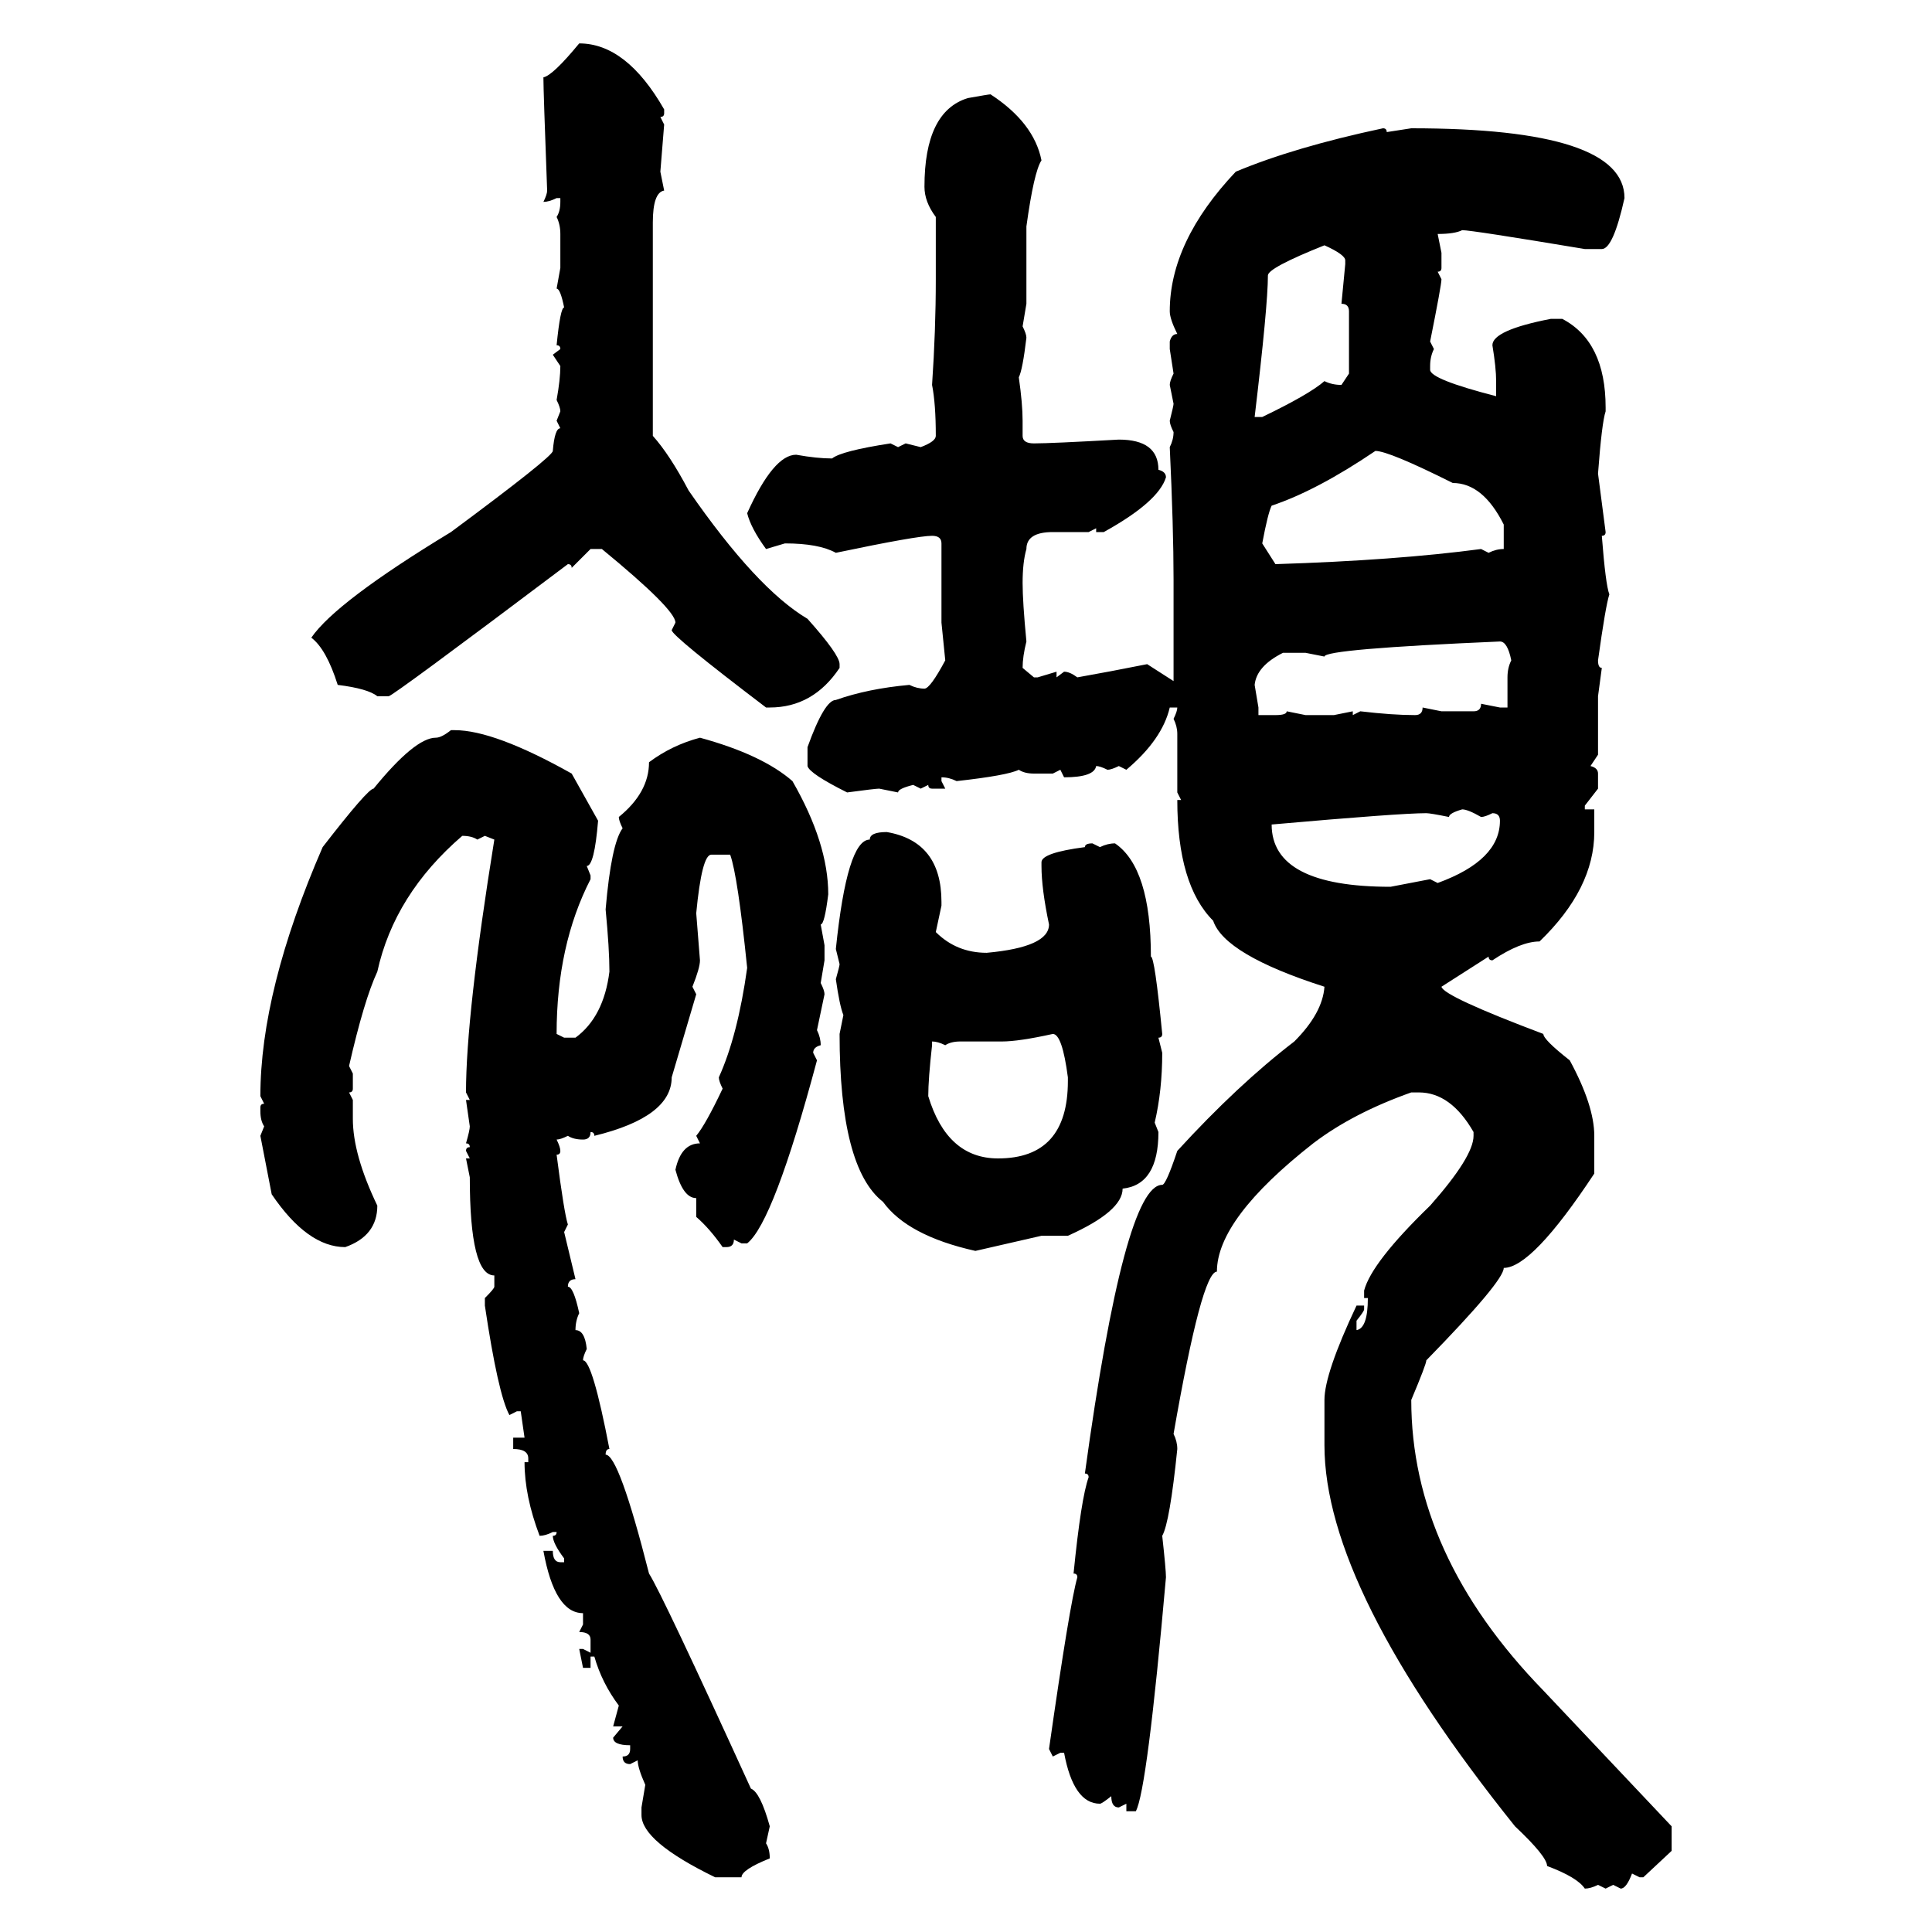<svg xmlns="http://www.w3.org/2000/svg" xmlns:xlink="http://www.w3.org/1999/xlink" width="300" height="300"><path d="M89.94 6.74L89.94 6.74Q97.27 6.74 103.13 16.99L103.13 16.99L103.13 17.58Q103.13 18.16 102.54 18.16L102.54 18.16L103.13 19.34L102.54 26.66L103.13 29.59Q101.37 29.88 101.37 34.57L101.37 34.57L101.37 67.68Q104.00 70.61 106.93 76.17L106.93 76.17Q117.48 91.41 125.39 96.09L125.39 96.09Q130.37 101.66 130.37 103.13L130.37 103.13L130.37 103.71Q126.27 109.86 119.53 109.86L119.53 109.86L118.95 109.86Q104.30 98.73 104.30 97.85L104.30 97.85L104.88 96.68Q104.88 94.63 93.46 85.25L93.46 85.25L91.70 85.25L88.77 88.18Q88.77 87.60 88.18 87.60L88.18 87.60Q60.94 108.11 60.35 108.11L60.35 108.11L58.59 108.11Q57.13 106.93 52.44 106.35L52.44 106.35Q50.68 100.78 48.34 99.02L48.34 99.02Q52.15 93.46 70.02 82.62L70.02 82.62Q85.84 70.90 85.84 70.02L85.84 70.02Q86.13 66.50 87.01 66.50L87.01 66.50L86.43 65.33L87.01 63.87Q87.01 63.28 86.43 62.11L86.43 62.11Q87.01 58.89 87.01 56.84L87.01 56.84L85.84 55.08L87.01 54.20Q87.01 53.61 86.43 53.61L86.43 53.61Q87.01 47.75 87.60 47.75L87.60 47.75Q87.01 44.82 86.43 44.82L86.43 44.82L87.01 41.60L87.01 36.33Q87.01 34.86 86.43 33.69L86.43 33.69Q87.01 32.81 87.01 31.35L87.01 31.35L87.01 30.76L86.43 30.76Q85.25 31.35 84.38 31.35L84.38 31.35Q84.96 30.18 84.96 29.59L84.96 29.59Q84.38 14.06 84.38 12.01L84.38 12.01Q85.84 11.72 89.94 6.74ZM153.81 14.65L153.81 14.65Q160.55 19.04 161.72 24.90L161.72 24.90Q160.55 26.66 159.38 35.16L159.38 35.16L159.38 47.17L158.79 50.68Q159.38 51.86 159.38 52.44L159.38 52.44Q158.79 57.42 158.20 58.59L158.20 58.59Q158.79 62.70 158.79 65.33L158.79 65.33L158.79 67.68Q158.79 68.85 160.55 68.85L160.55 68.85Q163.18 68.85 173.73 68.26L173.73 68.26Q179.88 68.26 179.88 72.95L179.88 72.95Q181.05 73.24 181.05 74.12L181.05 74.12Q179.88 77.93 171.39 82.62L171.39 82.62L170.21 82.62L170.21 82.03L169.04 82.62L163.48 82.62Q159.38 82.62 159.38 85.25L159.38 85.25Q158.79 87.30 158.79 90.53L158.79 90.53Q158.79 93.46 159.38 99.61L159.38 99.61Q158.79 101.95 158.79 103.71L158.79 103.71L160.55 105.18L161.13 105.18L164.06 104.30L164.06 105.18L165.23 104.30Q166.11 104.30 167.29 105.18L167.29 105.18Q172.27 104.30 178.13 103.13L178.13 103.13L182.23 105.76L182.23 89.94Q182.23 82.03 181.64 69.43L181.64 69.43Q182.23 68.26 182.23 67.09L182.23 67.09Q181.64 65.92 181.64 65.33L181.64 65.33Q182.23 62.99 182.23 62.70L182.23 62.70L181.64 59.77Q181.64 59.18 182.23 58.01L182.23 58.01L181.64 54.20L181.64 53.03Q181.93 51.86 182.81 51.86L182.81 51.86Q181.64 49.51 181.64 48.34L181.64 48.34Q181.64 37.50 191.89 26.66L191.89 26.66Q200.98 22.85 214.75 19.92L214.75 19.92Q215.33 19.92 215.33 20.51L215.33 20.51L219.14 19.92Q252.25 19.92 252.25 30.76L252.25 30.76Q250.49 38.67 248.73 38.67L248.73 38.67L246.09 38.67Q228.52 35.74 227.05 35.74L227.05 35.74Q225.88 36.33 223.24 36.33L223.24 36.33L223.83 39.26L223.83 41.60Q223.83 42.19 223.24 42.19L223.24 42.19L223.83 43.36Q223.83 44.24 222.07 53.03L222.07 53.03L222.66 54.20Q222.07 55.37 222.07 56.84L222.07 56.84L222.07 57.42Q222.07 58.89 232.32 61.52L232.32 61.52L232.32 59.18Q232.32 57.13 231.74 53.61L231.74 53.61Q231.74 51.27 240.82 49.51L240.82 49.51L242.58 49.51Q249.32 53.03 249.32 63.28L249.32 63.28L249.32 63.87Q248.73 65.63 248.14 73.54L248.14 73.54L249.32 82.62Q249.32 83.20 248.73 83.20L248.73 83.20Q249.32 90.82 249.90 92.29L249.90 92.29Q249.32 94.04 248.14 102.54L248.14 102.54Q248.14 103.71 248.73 103.71L248.73 103.71L248.14 108.11L248.14 117.19L246.97 118.95Q248.14 119.24 248.14 120.12L248.14 120.12L248.14 122.46L246.09 125.10L246.09 125.68L247.56 125.68L247.56 129.20Q247.56 137.99 239.06 146.19L239.06 146.19Q236.13 146.19 231.74 149.12L231.74 149.12Q231.15 149.12 231.15 148.54L231.15 148.54L223.83 153.22Q224.12 154.69 239.65 160.55L239.65 160.55Q239.65 161.43 243.75 164.65L243.75 164.65Q247.56 171.68 247.56 176.37L247.56 176.37L247.56 182.23Q237.89 196.88 233.50 196.88L233.50 196.88Q233.50 198.93 221.48 211.23L221.48 211.23Q221.48 211.82 219.14 217.38L219.14 217.38Q219.14 241.41 239.65 262.50L239.65 262.50L259.57 283.59L259.57 287.40L255.18 291.50L254.59 291.50L253.42 290.92Q252.54 293.26 251.66 293.26L251.66 293.26L250.49 292.68L249.32 293.26L248.14 292.68Q246.97 293.26 246.09 293.26L246.09 293.26Q244.92 291.50 240.23 289.75L240.23 289.75Q240.23 288.28 235.25 283.59L235.25 283.59Q205.66 246.68 205.66 224.41L205.66 224.41L205.66 217.38Q205.66 213.28 210.64 202.73L210.64 202.73L211.82 202.73L211.82 203.32Q211.82 203.61 210.64 205.08L210.64 205.08L210.64 206.54Q212.40 206.25 212.40 201.56L212.40 201.56L211.82 201.56L211.82 200.39Q212.99 196.00 222.07 187.21L222.07 187.21Q228.81 179.59 228.81 176.37L228.81 176.37L228.81 175.78Q225.29 169.63 220.31 169.63L220.31 169.63L219.14 169.63Q210.06 172.85 203.91 177.54L203.91 177.54Q188.96 189.26 188.96 197.46L188.96 197.46Q186.62 197.46 182.23 222.66L182.23 222.66Q182.81 223.83 182.81 225L182.81 225Q181.64 236.43 180.47 238.48L180.47 238.48Q181.05 243.75 181.05 244.92L181.05 244.92Q178.13 278.03 176.37 281.25L176.37 281.25L174.90 281.25L174.90 280.08L173.73 280.66Q172.56 280.66 172.56 278.91L172.56 278.91Q171.09 280.08 170.80 280.08L170.80 280.08Q166.70 280.08 165.23 272.17L165.23 272.17L164.65 272.17L163.48 272.75L162.89 271.58Q166.11 249.02 167.29 244.92L167.29 244.92Q167.29 244.34 166.70 244.34L166.70 244.34Q167.87 232.62 169.04 229.39L169.04 229.39Q169.04 228.81 168.46 228.81L168.46 228.81Q174.61 183.98 180.47 183.98L180.47 183.98Q181.05 183.98 182.81 178.71L182.81 178.71Q192.19 168.46 200.98 161.72L200.98 161.72Q205.37 157.32 205.66 153.22L205.66 153.22Q190.14 148.24 188.38 142.97L188.38 142.97Q182.81 137.40 182.81 124.22L182.81 124.22L183.40 124.22L182.81 123.05L182.81 113.96Q182.81 112.79 182.23 111.62L182.23 111.62Q182.81 110.45 182.81 109.86L182.81 109.86L181.64 109.86Q180.47 114.84 174.90 119.53L174.90 119.53L173.73 118.95Q172.56 119.53 171.97 119.53L171.97 119.53Q170.80 118.95 170.21 118.95L170.21 118.95Q169.92 120.70 165.23 120.70L165.23 120.70L164.65 119.53L163.48 120.12L160.55 120.12Q159.08 120.12 158.20 119.53L158.20 119.53Q156.45 120.41 148.54 121.29L148.54 121.29Q147.36 120.70 146.19 120.70L146.19 120.70L146.19 121.29L146.78 122.46L144.73 122.46Q144.14 122.46 144.14 121.88L144.14 121.88L142.97 122.46L141.80 121.88Q139.45 122.46 139.45 123.05L139.45 123.05L136.52 122.46Q135.94 122.46 131.54 123.05L131.54 123.05Q125.68 120.12 125.39 118.95L125.39 118.95L125.39 116.02Q128.03 108.69 129.79 108.69L129.79 108.69Q134.77 106.93 141.21 106.35L141.21 106.35Q142.38 106.93 143.55 106.93L143.55 106.93Q144.43 106.93 146.78 102.54L146.78 102.54L146.19 96.68L146.19 84.38Q146.19 83.20 144.73 83.20L144.73 83.20Q142.38 83.20 129.79 85.84L129.79 85.84Q127.15 84.38 121.88 84.38L121.88 84.38L118.95 85.25Q116.60 82.03 116.02 79.69L116.02 79.69Q120.12 70.61 123.63 70.61L123.63 70.61Q126.86 71.19 129.20 71.19L129.20 71.19Q130.66 70.02 138.28 68.85L138.28 68.85L139.45 69.43L140.63 68.85L142.97 69.43Q145.31 68.55 145.31 67.68L145.31 67.68Q145.31 62.70 144.73 59.77L144.73 59.77Q145.31 51.27 145.31 43.36L145.31 43.36L145.31 33.69Q143.55 31.35 143.55 29.00L143.55 29.00Q143.55 17.29 150.29 15.23L150.29 15.23Q153.52 14.65 153.81 14.65ZM194.82 64.75L194.82 64.75L196.00 64.75Q203.32 61.23 205.66 59.18L205.66 59.18Q206.84 59.77 208.30 59.77L208.30 59.77L209.47 58.01L209.47 48.34Q209.47 47.17 208.30 47.17L208.30 47.17L208.89 41.02L208.89 40.43Q208.89 39.55 205.66 38.09L205.66 38.09Q196.88 41.60 196.88 42.77L196.88 42.77Q196.88 47.46 194.82 64.75ZM213.57 70.02L213.57 70.02Q204.49 76.17 197.46 78.52L197.46 78.52Q196.88 79.69 196.00 84.38L196.00 84.38L198.05 87.60Q216.80 87.01 229.98 85.25L229.98 85.25L231.15 85.84Q232.32 85.25 233.50 85.25L233.50 85.25L233.50 81.45Q230.27 75 225.59 75L225.59 75Q215.63 70.02 213.57 70.02ZM205.66 101.95L205.66 101.95L202.73 101.37L199.22 101.37Q195.12 103.42 194.82 106.35L194.82 106.35L195.41 109.86L195.41 111.04L198.05 111.04Q199.80 111.04 199.80 110.45L199.80 110.45L202.73 111.04L207.13 111.04L210.06 110.45L210.06 111.04L211.23 110.45Q216.21 111.04 219.73 111.04L219.73 111.04Q220.90 111.04 220.90 109.86L220.90 109.86L223.83 110.45L228.81 110.45Q229.98 110.45 229.98 109.28L229.98 109.28L232.91 109.86L234.08 109.86L234.08 105.18Q234.08 103.71 234.67 102.54L234.67 102.54Q234.08 99.61 232.91 99.61L232.91 99.61Q205.66 100.78 205.66 101.95ZM70.02 113.38L70.02 113.38L70.61 113.38Q76.76 113.38 88.77 120.12L88.77 120.12L92.87 127.44Q92.29 134.47 91.11 134.47L91.11 134.47L91.70 135.94L91.70 136.52Q86.43 146.78 86.43 160.55L86.43 160.55L87.60 161.13L89.36 161.13Q93.75 157.91 94.63 150.88L94.63 150.88Q94.63 147.36 94.04 141.21L94.04 141.21Q94.92 130.96 96.68 128.61L96.68 128.61Q96.09 127.44 96.09 126.86L96.09 126.86Q100.78 123.05 100.78 118.36L100.78 118.36Q104.30 115.72 108.69 114.55L108.69 114.55Q118.36 117.19 123.05 121.29L123.05 121.29Q128.61 130.96 128.61 138.87L128.61 138.87Q128.03 143.55 127.44 143.55L127.44 143.55L128.03 146.78L128.03 149.12L127.44 152.64Q128.03 153.81 128.03 154.39L128.03 154.39L126.86 159.96Q127.44 161.13 127.44 162.30L127.44 162.30Q126.27 162.60 126.27 163.48L126.27 163.48L126.86 164.65Q120.12 189.84 116.02 193.07L116.02 193.07L115.14 193.07L113.96 192.48Q113.96 193.65 112.79 193.65L112.79 193.65L112.21 193.65Q110.16 190.72 108.11 188.96L108.11 188.96L108.11 186.04Q106.05 186.04 104.88 181.64L104.88 181.64Q105.76 177.54 108.69 177.54L108.69 177.54L108.11 176.37Q109.57 174.61 112.21 169.04L112.21 169.04Q111.62 167.87 111.62 167.29L111.62 167.29Q114.55 160.84 116.02 150.29L116.02 150.29Q114.55 135.94 113.38 132.71L113.38 132.71L110.45 132.71Q108.98 132.71 108.11 141.80L108.11 141.80L108.69 149.12Q108.69 150.29 107.52 153.22L107.52 153.22L108.11 154.39L104.30 167.29Q104.30 173.44 92.29 176.37L92.29 176.37Q92.29 175.78 91.70 175.78L91.70 175.78Q91.70 176.95 90.53 176.95L90.53 176.95Q89.06 176.95 88.18 176.37L88.18 176.37Q87.01 176.95 86.43 176.95L86.43 176.95Q87.01 178.13 87.01 178.71L87.01 178.71Q87.01 179.30 86.43 179.30L86.43 179.30Q87.60 188.38 88.18 190.14L88.18 190.14L87.60 191.31L89.36 198.63Q88.18 198.63 88.18 199.80L88.18 199.80Q89.06 199.80 89.94 203.91L89.94 203.91Q89.36 205.08 89.36 206.54L89.36 206.54Q90.82 206.54 91.11 209.47L91.11 209.47Q90.53 210.64 90.53 211.23L90.53 211.23Q91.99 211.23 94.63 225L94.63 225Q94.04 225 94.04 225.88L94.04 225.88Q96.09 225.88 100.78 244.34L100.78 244.34Q102.83 247.56 116.60 277.73L116.60 277.73Q118.07 278.32 119.53 283.59L119.53 283.59L118.95 286.23Q119.53 287.11 119.53 288.57L119.53 288.57Q115.14 290.33 115.14 291.50L115.14 291.50L111.04 291.50Q99.61 285.94 99.61 281.84L99.61 281.84L99.61 280.66L100.20 277.15Q99.02 274.51 99.02 273.34L99.02 273.34L97.85 273.93Q96.68 273.93 96.68 272.75L96.68 272.75Q97.85 272.75 97.85 271.58L97.85 271.58L97.85 271.00Q95.21 271.00 95.21 269.82L95.21 269.82L96.68 268.07L95.21 268.07L96.09 264.84Q93.46 261.33 92.29 257.23L92.29 257.23L91.70 257.23L91.70 258.98L90.53 258.98L89.94 256.05L90.53 256.05L91.70 256.64L91.70 254.59Q91.70 253.42 89.94 253.42L89.94 253.42L90.53 252.25L90.53 250.49Q86.13 250.49 84.38 240.82L84.38 240.82L85.84 240.82Q85.84 242.58 87.01 242.58L87.01 242.58L87.60 242.58L87.60 241.99Q85.84 239.65 85.84 238.48L85.84 238.48Q86.43 238.48 86.43 237.89L86.43 237.89L85.84 237.89Q84.67 238.48 83.79 238.48L83.79 238.48Q81.45 232.32 81.45 227.05L81.45 227.05L82.03 227.05L82.03 226.46Q82.03 225 79.69 225L79.69 225L79.69 223.24L81.45 223.24L80.86 219.14L80.27 219.14L79.10 219.73Q77.34 216.50 75.29 202.73L75.29 202.73L75.29 201.56Q76.76 200.10 76.76 199.80L76.76 199.80L76.76 198.05Q72.95 198.05 72.95 182.81L72.95 182.81L72.36 179.88L72.95 179.88L72.36 178.71Q72.36 178.13 72.95 178.13L72.95 178.13Q72.95 177.54 72.36 177.54L72.36 177.54Q72.95 175.49 72.95 174.90L72.95 174.90L72.36 170.80L72.95 170.80L72.36 169.63Q72.36 157.62 76.76 130.37L76.76 130.37L75.29 129.79L74.12 130.37Q73.24 129.79 71.78 129.79L71.78 129.79Q61.23 138.87 58.59 150.88L58.59 150.88Q56.54 155.27 54.20 165.53L54.20 165.53L54.79 166.70L54.79 169.04Q54.79 169.63 54.20 169.63L54.20 169.63L54.79 170.80L54.79 173.73Q54.79 179.30 58.59 187.21L58.59 187.21Q58.59 191.89 53.61 193.65L53.61 193.65Q47.75 193.65 42.19 185.45L42.19 185.45L40.43 176.37L41.02 174.90Q40.43 174.02 40.43 172.56L40.43 172.56L40.43 171.97Q40.43 171.39 41.02 171.39L41.02 171.39L40.43 170.21Q40.43 153.81 50.10 131.54L50.10 131.54Q57.13 122.46 58.01 122.46L58.01 122.46Q64.45 114.55 67.68 114.55L67.68 114.55Q68.55 114.55 70.02 113.38ZM225 126.86L225 126.86Q222.07 126.27 221.48 126.27L221.48 126.27Q217.38 126.27 197.46 128.03L197.46 128.03Q197.46 137.70 215.92 137.70L215.92 137.70L222.07 136.52L223.24 137.11Q232.91 133.59 232.91 127.44L232.91 127.44Q232.91 126.27 231.74 126.27L231.74 126.27Q230.57 126.86 229.98 126.86L229.98 126.86Q227.93 125.68 227.05 125.68L227.05 125.68Q225 126.27 225 126.86ZM137.70 129.20L137.70 129.20Q146.19 130.66 146.19 140.04L146.19 140.04L146.19 140.63L145.31 144.73Q148.54 147.95 153.22 147.95L153.22 147.95Q162.89 147.07 162.89 143.55L162.89 143.55Q161.72 137.99 161.72 134.47L161.72 134.47L161.72 133.89Q161.72 132.42 168.46 131.54L168.46 131.54Q168.46 130.96 169.63 130.96L169.63 130.96L170.80 131.54Q171.97 130.96 173.14 130.96L173.14 130.96Q178.71 134.77 178.71 148.54L178.71 148.54Q179.30 148.54 180.47 160.55L180.47 160.55Q180.47 161.13 179.88 161.13L179.88 161.13L180.47 163.48Q180.47 169.34 179.30 174.32L179.30 174.32L179.88 175.78Q179.88 183.98 174.32 184.57L174.32 184.57Q174.32 188.09 165.82 191.89L165.82 191.89L161.72 191.89L151.46 194.24Q140.92 191.89 137.11 186.62L137.11 186.62Q130.37 181.35 130.37 160.55L130.37 160.55L130.96 157.62Q130.37 156.15 129.79 152.05L129.79 152.05Q130.37 150 130.37 149.71L130.37 149.71L129.79 147.36Q131.54 130.37 135.06 130.37L135.06 130.37Q135.06 129.20 137.70 129.20ZM155.57 161.72L155.57 161.72L149.12 161.72Q147.66 161.72 146.78 162.30L146.78 162.30Q145.61 161.72 144.73 161.72L144.73 161.72L144.73 162.30Q144.14 167.58 144.14 170.21L144.14 170.21Q147.07 179.88 154.98 179.88L154.98 179.88Q165.82 179.88 165.82 167.87L165.82 167.87L165.82 167.29Q164.94 160.55 163.48 160.55L163.48 160.55Q158.20 161.72 155.57 161.72Z"/></svg>